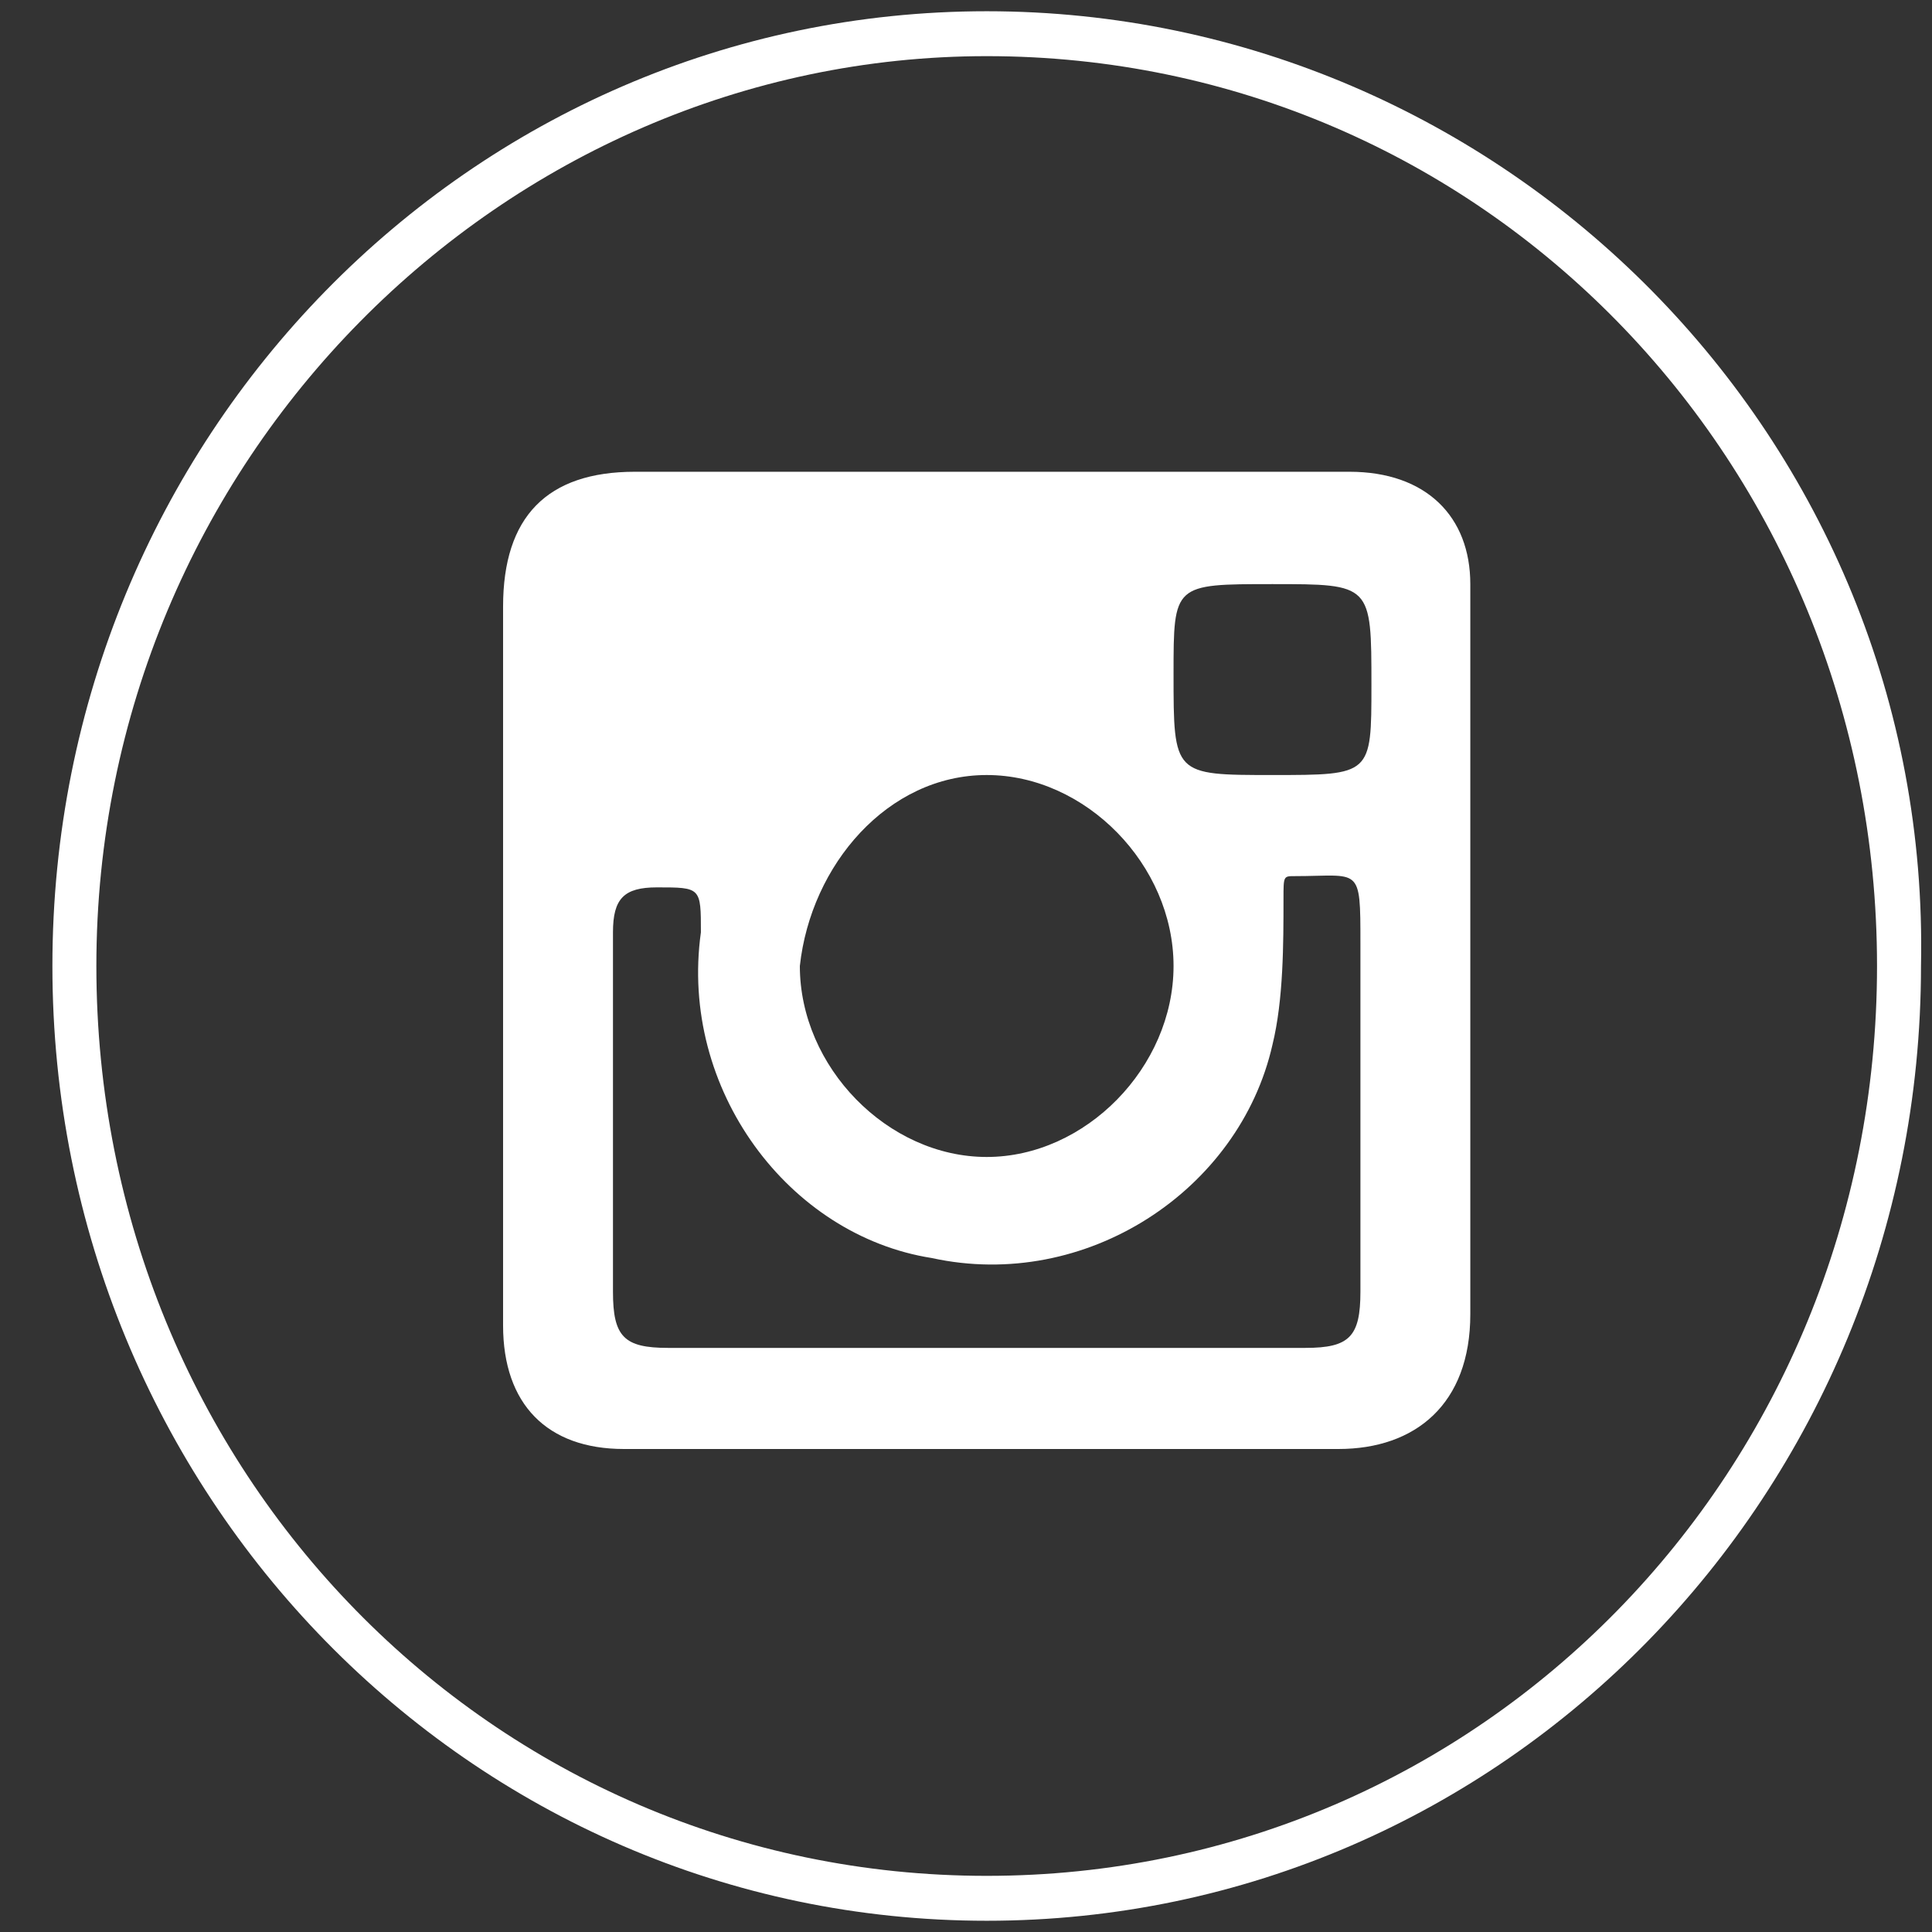 <svg width="33" height="33" viewBox="0 0 33 33" fill="none" xmlns="http://www.w3.org/2000/svg">
<rect x="0" y="0" width="33" height="33" fill="#333333" stroke="none"/>
<path d="M16.854 0.959C25.302 0.959 32.061 7.866 32.061 16.5C32.061 25.134 25.302 32.041 16.854 32.041C8.405 32.041 1.646 25.134 1.646 16.5C1.646 7.866 8.593 0.959 16.854 0.959ZM16.854 0.192C8.029 0.192 0.895 7.483 0.895 16.5C0.895 25.517 8.029 32.808 16.854 32.808C25.678 32.808 32.812 25.517 32.812 16.5C33 7.483 25.678 0.192 16.854 0.192Z" fill="white"/>
<path fill-rule="evenodd" clip-rule="evenodd" d="M23.049 8.058C19.107 8.058 14.976 8.058 10.845 8.058C9.344 8.058 8.593 8.826 8.593 10.361C8.593 12.471 8.593 14.39 8.593 16.5C8.593 18.61 8.593 20.721 8.593 22.64C8.593 23.983 9.344 24.75 10.658 24.75C14.788 24.75 18.731 24.75 22.861 24.75C24.176 24.75 25.114 23.983 25.114 22.448C25.114 18.227 25.114 14.198 25.114 9.977C25.114 8.826 24.363 8.058 23.049 8.058ZM21.735 9.977C23.425 9.977 23.425 9.977 23.425 11.704C23.425 13.238 23.425 13.238 21.735 13.238C20.045 13.238 20.045 13.238 20.045 11.512C20.045 9.977 20.045 9.977 21.735 9.977ZM16.854 13.238C18.543 13.238 20.045 14.773 20.045 16.5C20.045 18.227 18.543 19.762 16.854 19.762C15.164 19.762 13.662 18.227 13.662 16.5C13.85 14.773 15.164 13.238 16.854 13.238ZM23.237 22.064C23.237 22.831 23.049 23.023 22.298 23.023C20.421 23.023 18.731 23.023 16.854 23.023C15.164 23.023 13.286 23.023 11.409 23.023C10.658 23.023 10.47 22.831 10.47 22.064C10.47 19.953 10.47 18.035 10.47 15.924C10.47 15.349 10.658 15.157 11.221 15.157C11.972 15.157 11.972 15.157 11.972 15.924C11.597 18.61 13.474 21.105 15.915 21.488C18.543 22.064 21.172 20.337 21.735 17.843C21.923 17.076 21.923 16.116 21.923 15.349C21.923 14.965 21.923 14.965 22.11 14.965C23.237 14.965 23.237 14.773 23.237 16.116C23.237 18.227 23.237 20.145 23.237 22.064Z" fill="white"/>
</svg>
